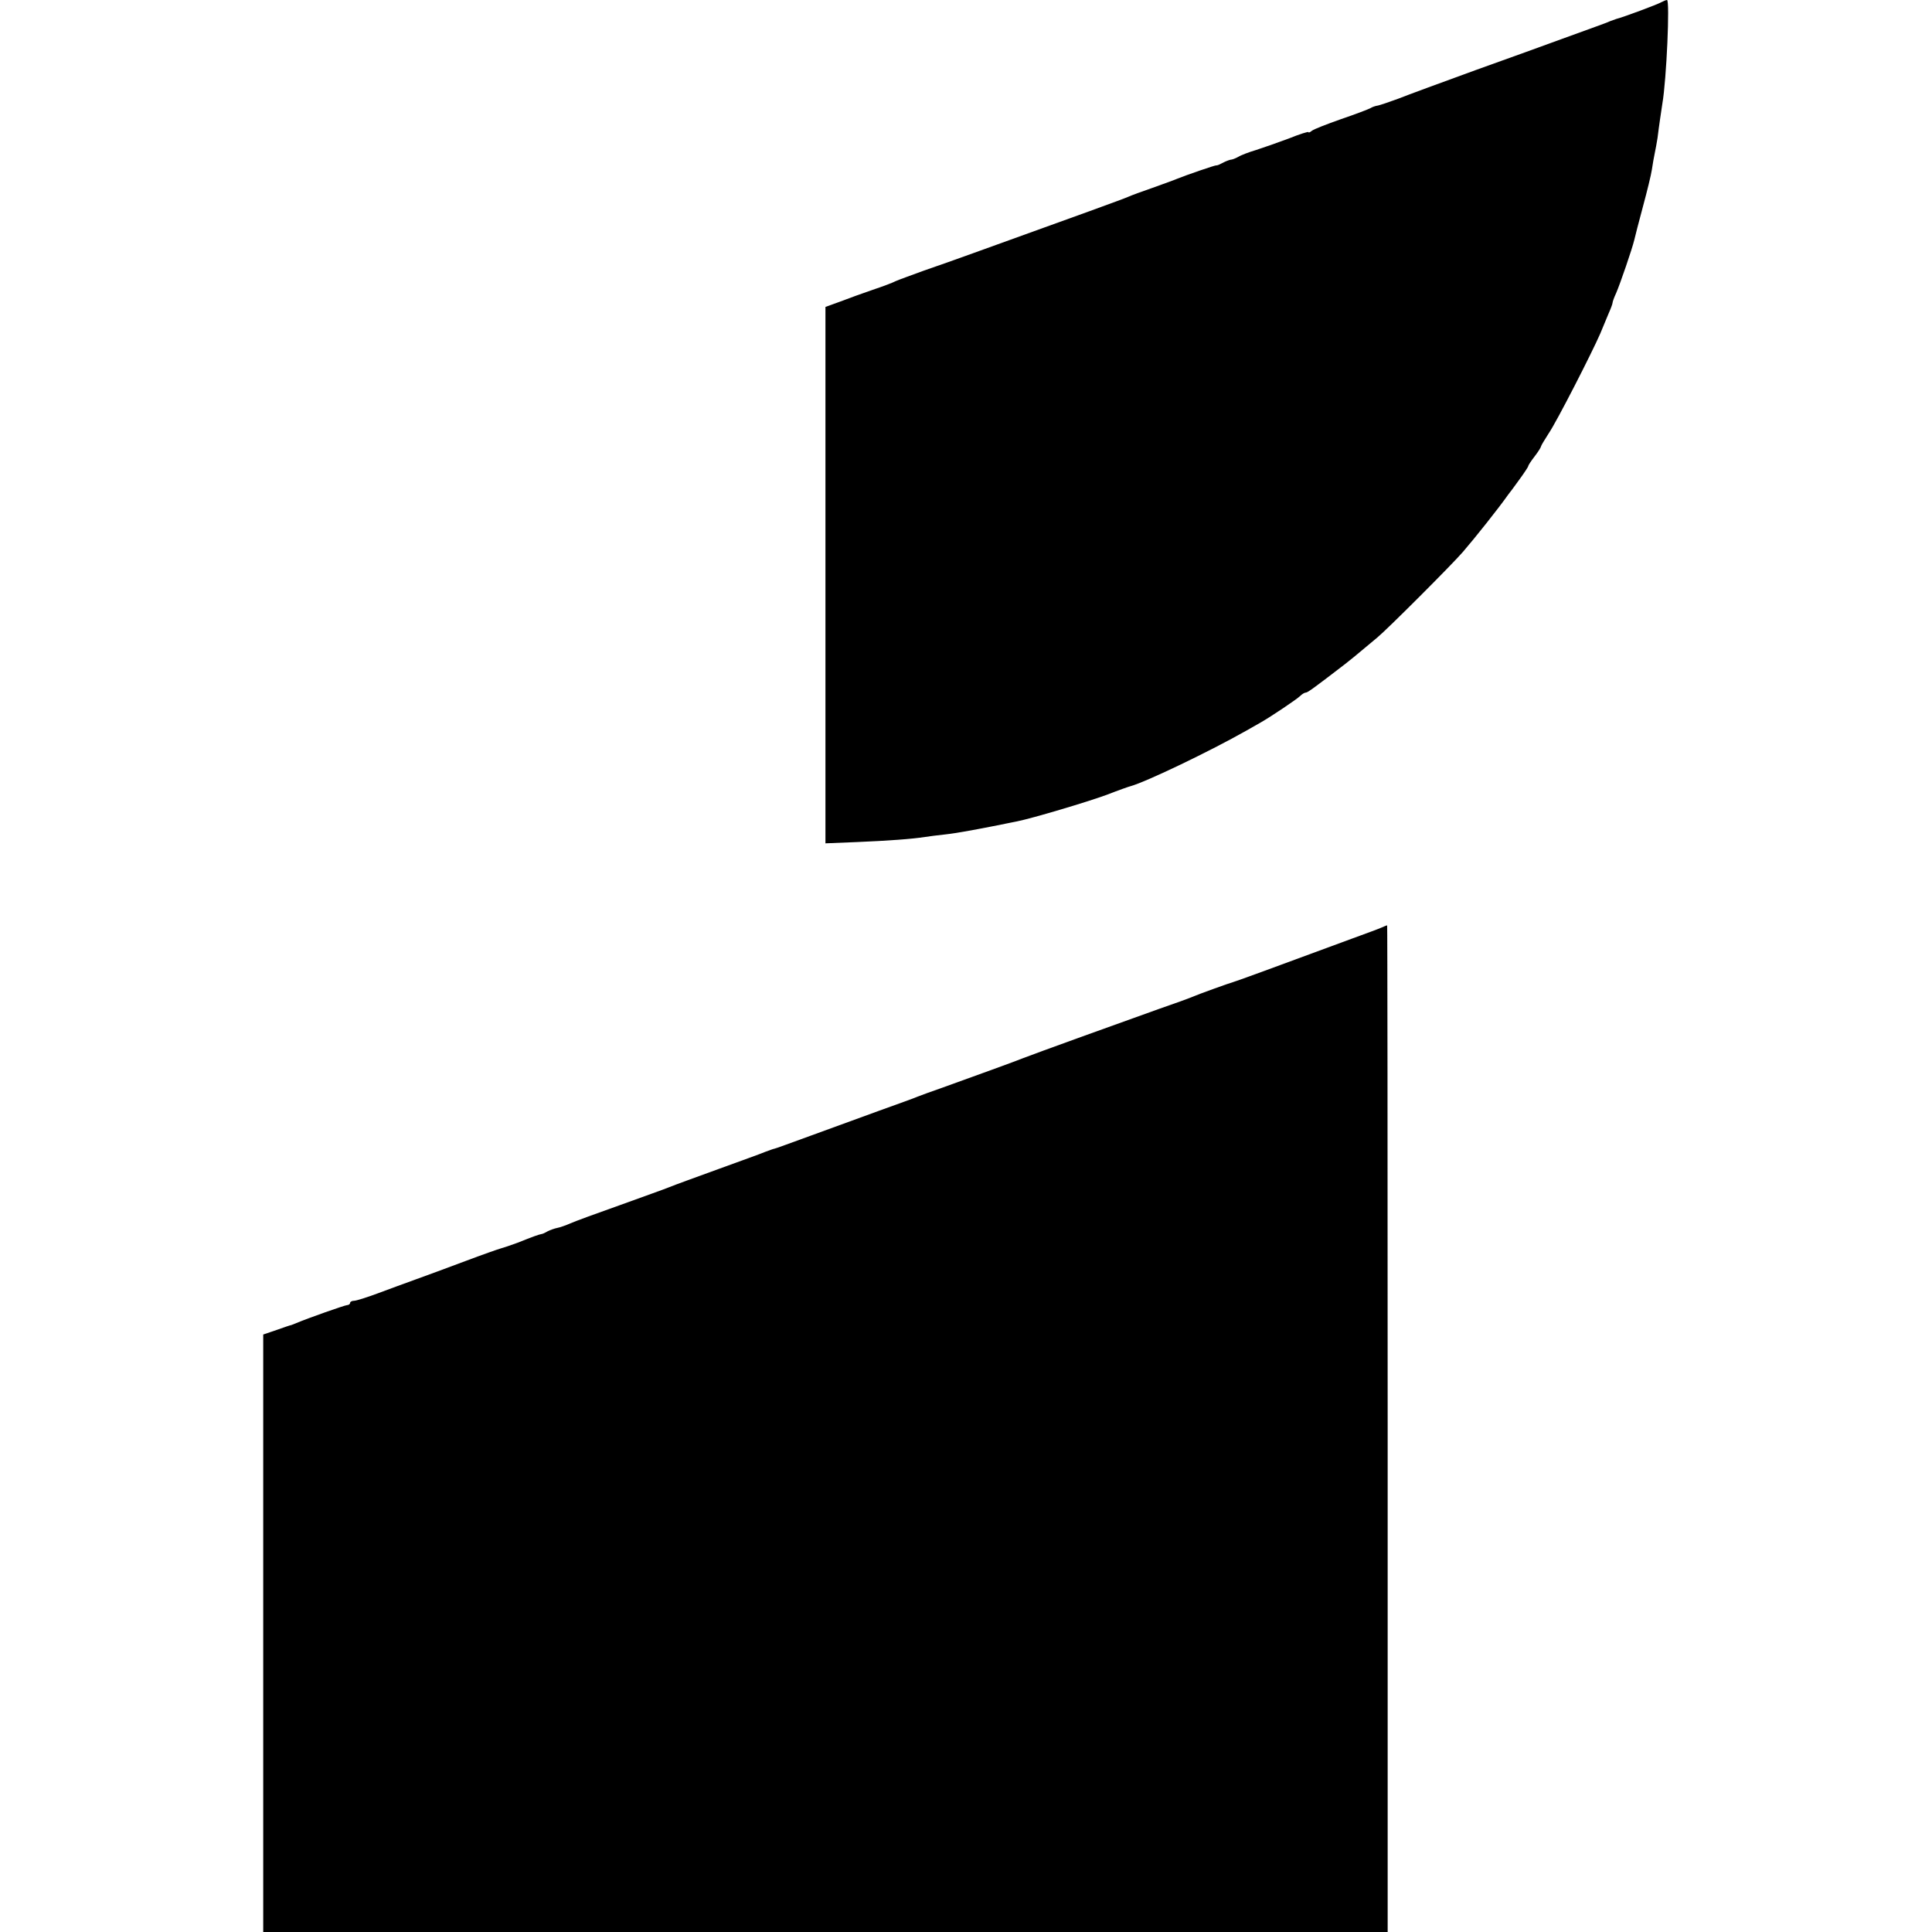 <?xml version="1.0" standalone="no"?>
<!DOCTYPE svg PUBLIC "-//W3C//DTD SVG 20010904//EN"
 "http://www.w3.org/TR/2001/REC-SVG-20010904/DTD/svg10.dtd">
<svg version="1.0" xmlns="http://www.w3.org/2000/svg"
 width="756pt" height="756pt" viewBox="0 0 756 756"
 preserveAspectRatio="xMidYMid meet">
<g transform="translate(0,756) scale(0.1,-0.1)"
fill="#000000" stroke="none">
<path d="M6500 7551 c-13 -8 -147 -58 -175 -65 -5 -2 -17 -6 -25 -9 -8 -4 -33
-13 -55 -21 -22 -8 -83 -30 -135 -49 -52 -19 -203 -74 -335 -121 -132 -48
-268 -98 -303 -112 -35 -13 -71 -25 -80 -27 -9 -1 -23 -6 -29 -10 -7 -4 -59
-24 -115 -43 -57 -20 -108 -40 -115 -46 -7 -6 -13 -8 -13 -5 0 3 -35 -8 -77
-25 -43 -16 -100 -36 -128 -45 -27 -8 -59 -20 -70 -27 -11 -6 -24 -11 -30 -11
-5 -1 -19 -6 -30 -12 -11 -6 -22 -11 -25 -10 -5 1 -118 -38 -155 -53 -11 -5
-54 -20 -95 -35 -41 -14 -84 -30 -95 -35 -17 -8 -183 -68 -605 -220 -58 -21
-145 -52 -195 -69 -49 -18 -99 -36 -110 -41 -11 -6 -51 -21 -90 -34 -38 -13
-96 -34 -127 -46 l-58 -21 0 -1049 0 -1050 123 5 c120 5 218 12 267 20 14 2
50 7 80 10 46 5 128 20 280 51 60 12 275 76 351 104 46 18 89 33 94 34 61 17
311 137 452 217 21 12 47 27 58 33 40 23 140 90 153 103 7 7 17 13 22 13 7 0
33 19 154 112 17 13 46 37 65 53 20 17 47 39 60 50 39 32 293 286 336 336 49
57 139 170 177 224 4 5 24 31 43 58 19 26 35 50 35 53 0 3 11 20 25 38 14 18
25 36 25 39 0 3 14 26 30 51 31 45 170 317 202 391 9 22 23 56 32 77 9 20 16
39 16 43 0 4 6 21 14 38 16 37 63 174 71 208 3 13 18 72 34 131 16 59 32 124
35 145 3 21 8 49 11 63 3 14 8 41 11 60 6 50 14 101 19 135 16 92 30 405 18
405 -4 0 -15 -5 -23 -9z"/>
<path d="M5405 3930 c-11 -5 -63 -24 -115 -43 -311 -115 -456 -168 -465 -170
-15 -4 -137 -48 -160 -58 -11 -5 -69 -26 -130 -47 -138 -49 -503 -181 -530
-192 -21 -9 -203 -75 -320 -117 -38 -13 -81 -29 -94 -34 -13 -6 -81 -30 -150
-55 -69 -25 -189 -69 -266 -97 -77 -28 -142 -52 -145 -52 -3 0 -18 -6 -35 -12
-16 -7 -100 -37 -185 -68 -85 -31 -171 -62 -190 -70 -19 -8 -107 -39 -195 -71
-88 -31 -175 -63 -193 -71 -18 -8 -41 -16 -52 -18 -10 -2 -27 -8 -37 -13 -10
-6 -21 -11 -25 -11 -10 -2 -31 -9 -93 -34 -27 -10 -57 -20 -65 -22 -8 -2 -71
-24 -140 -50 -69 -26 -156 -58 -195 -72 -38 -14 -105 -38 -147 -54 -43 -16
-84 -29 -93 -29 -8 0 -15 -4 -15 -8 0 -5 -6 -9 -12 -9 -11 -1 -150 -50 -198
-70 -8 -3 -17 -7 -20 -8 -3 0 -29 -9 -57 -19 l-53 -18 0 -1169 0 -1169 2200 0
2200 0 0 1970 c0 1084 -1 1970 -2 1969 -2 0 -12 -4 -23 -9z"/>
</g>
</svg>
